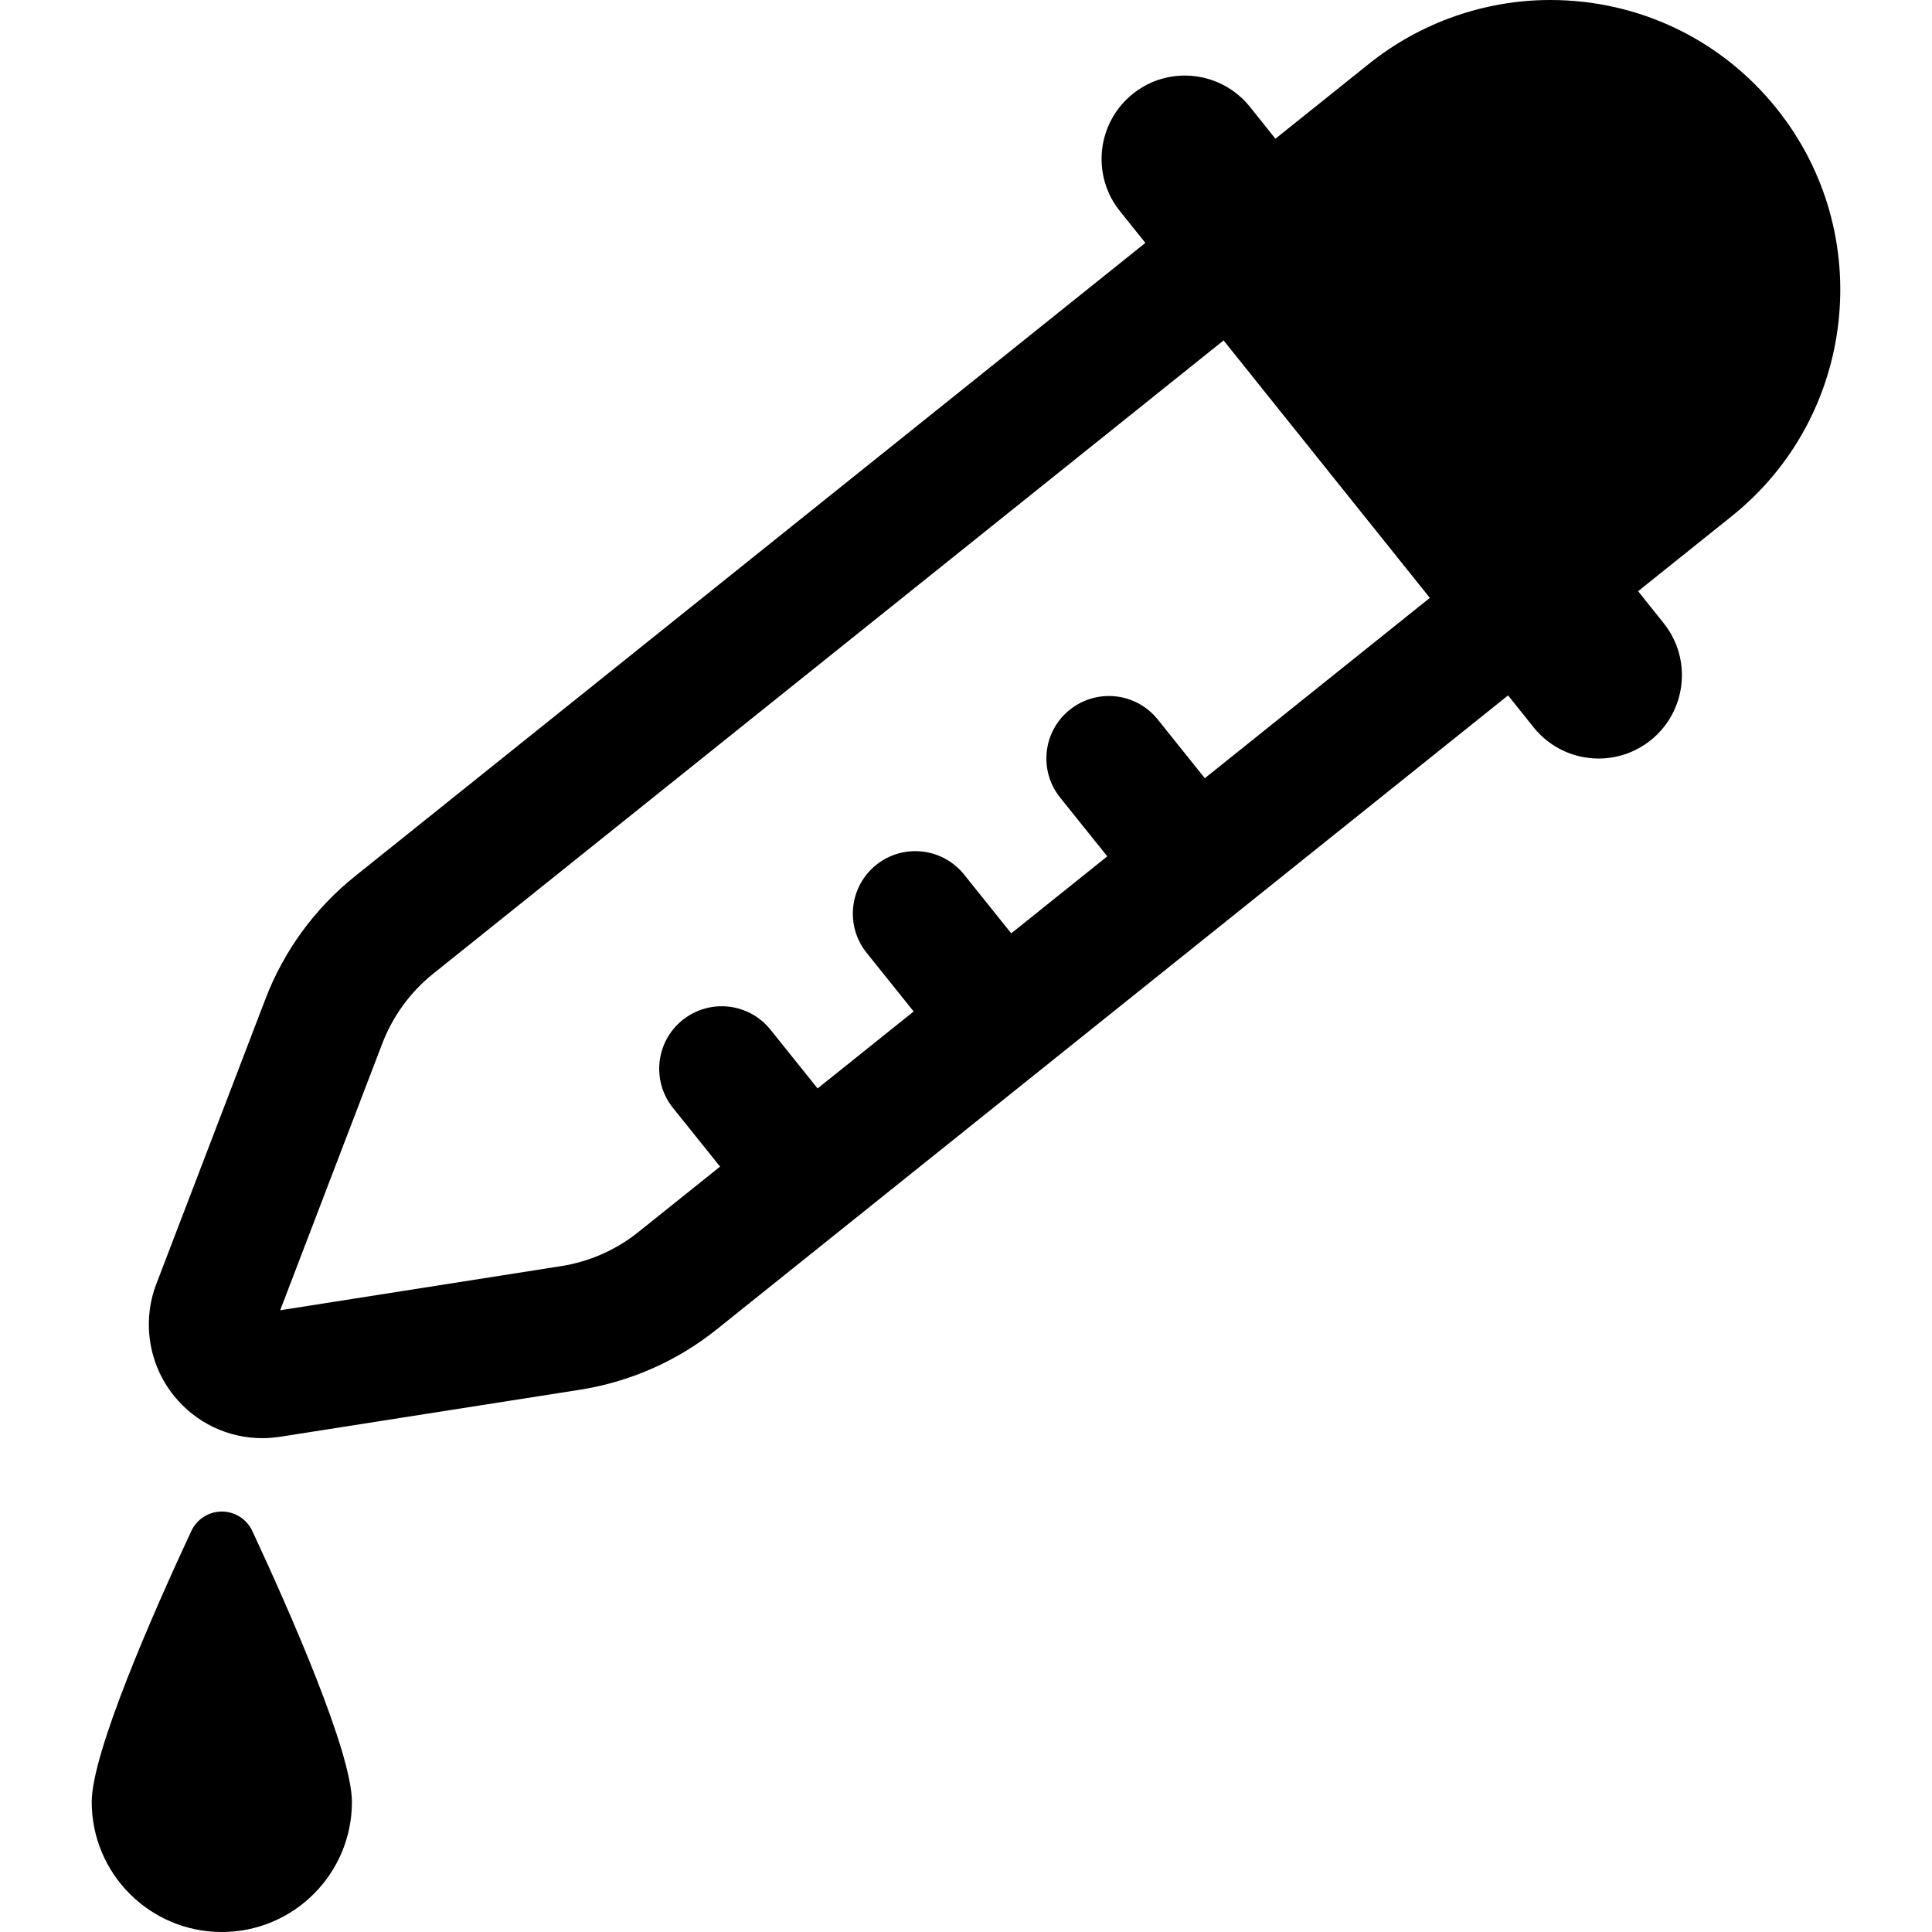 <?xml version="1.0" encoding="iso-8859-1"?>
<!-- Uploaded to: SVG Repo, www.svgrepo.com, Generator: SVG Repo Mixer Tools -->
<!DOCTYPE svg PUBLIC "-//W3C//DTD SVG 1.1//EN" "http://www.w3.org/Graphics/SVG/1.1/DTD/svg11.dtd">
<svg fill="#000000" version="1.1" id="Capa_1" xmlns="http://www.w3.org/2000/svg" xmlns:xlink="http://www.w3.org/1999/xlink" 
	 width="800px" height="800px" viewBox="0 0 45.918 45.918"
	 xml:space="preserve">
<g>
	<g>
		<path d="M42.228,2.583C40.915,0.941,38.952,0,36.846,0c-1.559,0-3.087,0.537-4.305,1.513l-2.228,1.784l-0.606-0.758
			c-0.686-0.854-1.932-0.992-2.784-0.308s-0.991,1.931-0.308,2.784l0.607,0.758L8.437,20.826c-0.954,0.764-1.69,1.772-2.127,2.914
			l-2.595,6.777c-0.343,0.896-0.181,1.916,0.423,2.661c0.516,0.638,1.28,1.003,2.099,1.003c0.14,0,0.279-0.012,0.419-0.033
			l7.134-1.119c1.185-0.187,2.306-0.682,3.24-1.43l18.812-15.071l0.607,0.758c0.391,0.488,0.965,0.742,1.545,0.742
			c0.436,0,0.873-0.142,1.238-0.435c0.854-0.684,0.991-1.931,0.307-2.784l-0.606-0.758l2.228-1.785
			C44.124,9.892,44.603,5.547,42.228,2.583z M28.635,18.496l-1.12-1.398c-0.515-0.64-1.446-0.742-2.089-0.23
			c-0.641,0.513-0.743,1.447-0.23,2.088l1.121,1.397l-2.283,1.83l-1.12-1.397c-0.514-0.64-1.447-0.743-2.088-0.231
			c-0.64,0.513-0.743,1.448-0.231,2.088l1.12,1.397l-2.283,1.829l-1.12-1.396c-0.513-0.641-1.446-0.744-2.089-0.23
			c-0.64,0.513-0.742,1.447-0.229,2.088l1.12,1.396l-1.939,1.553c-0.533,0.428-1.17,0.709-1.844,0.813l-6.672,1.048l2.427-6.34
			c0.249-0.65,0.667-1.223,1.209-1.658L29.081,8.091l4.902,6.119L28.635,18.496z"/>
		<path d="M5.272,35.925c-0.311,0-0.593,0.181-0.725,0.462c-0.914,1.963-2.367,5.27-2.367,6.44c0,1.707,1.384,3.091,3.092,3.091
			c1.707,0,3.092-1.384,3.092-3.091c0-1.17-1.454-4.478-2.367-6.44C5.865,36.105,5.582,35.925,5.272,35.925z"/>
	</g>
</g>
</svg>